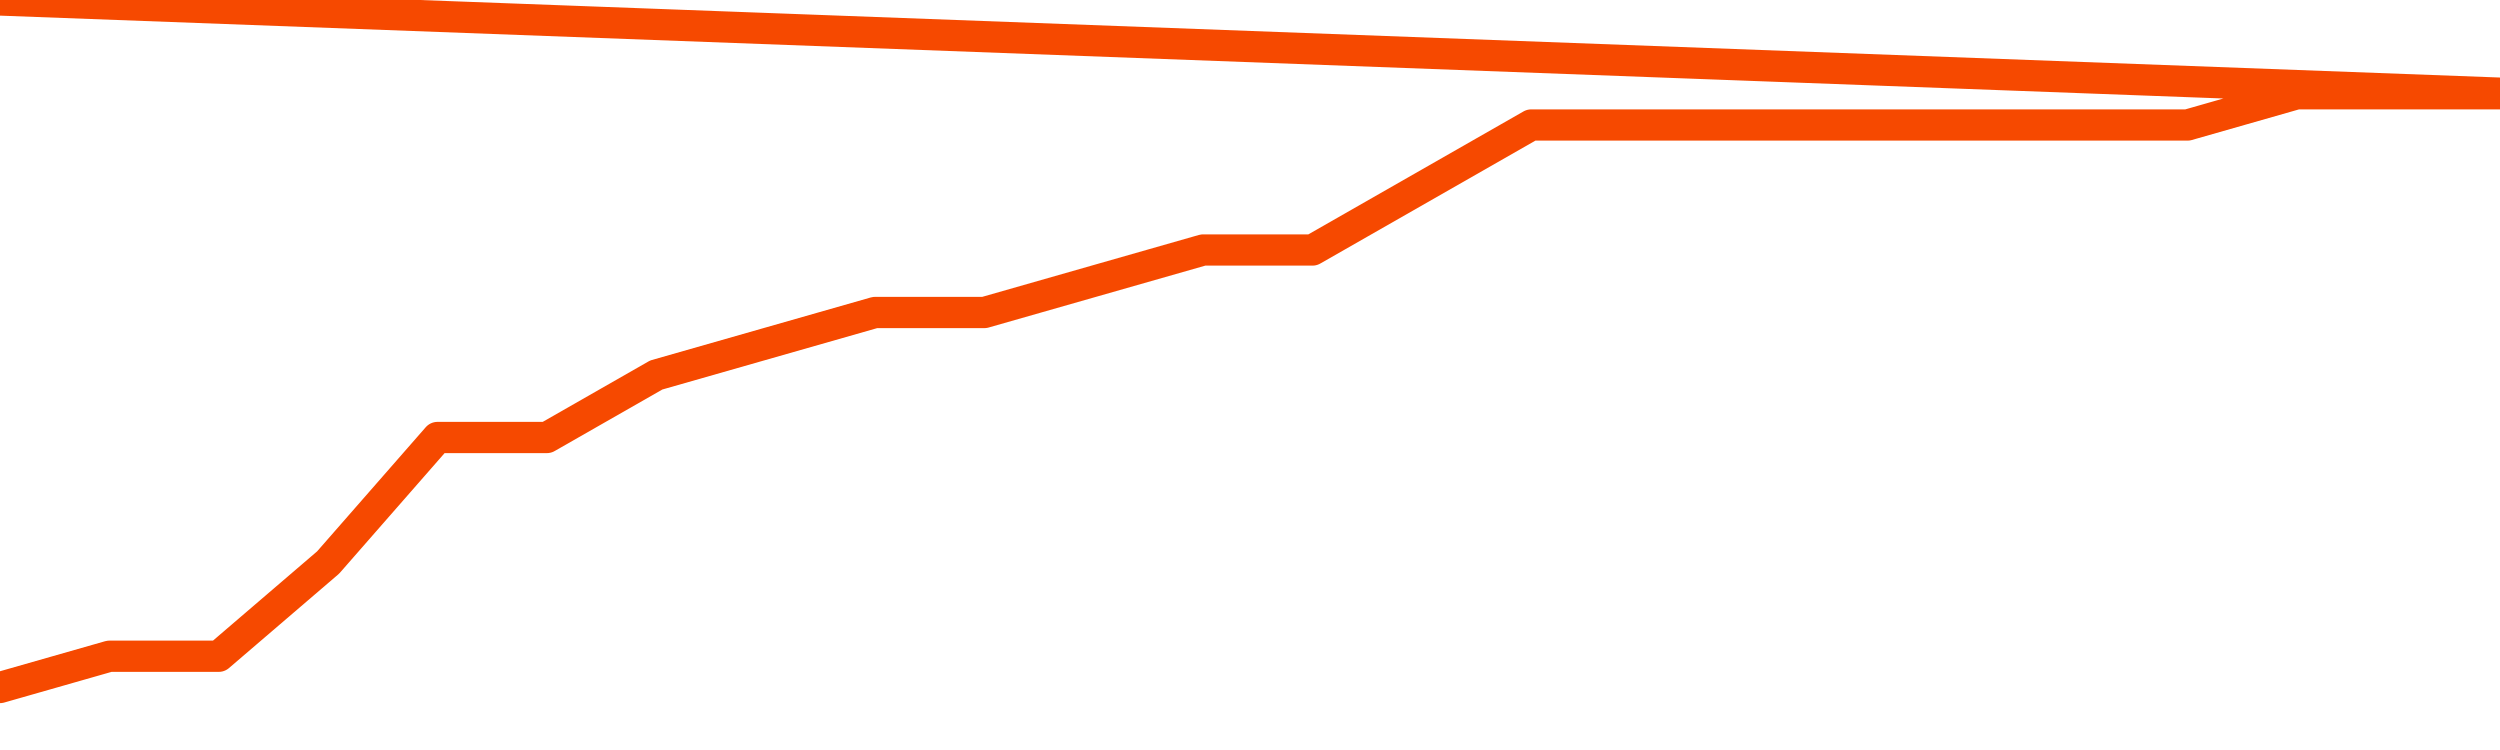       <svg
        version="1.1"
        xmlns="http://www.w3.org/2000/svg"
        width="80"
        height="24"
        viewBox="0 0 80 24">
        <path
          fill="url(#gradient)"
          fill-opacity="0.56"
          stroke="none"
          d="M 0,26 0.0,22.0 3.5,21.0 7.0,21.0 10.5,18.0 14.0,14.0 17.5,14.0 21.0,12.0 24.5,11.0 28.0,10.0 31.5,10.0 35.0,9.0 38.5,8.0 42.0,8.0 45.5,6.0 49.0,4.0 52.5,4.0 56.0,4.0 59.5,4.0 63.0,4.0 66.5,4.0 70.0,4.0 73.5,3.0 77.0,3.0 80.5,3.0 82,26 Z"
        />
        <path
          fill="none"
          stroke="#F64900"
          stroke-width="1"
          stroke-linejoin="round"
          stroke-linecap="round"
          d="M 0.0,22.0 3.5,21.0 7.0,21.0 10.5,18.0 14.0,14.0 17.5,14.0 21.0,12.0 24.5,11.0 28.0,10.0 31.5,10.0 35.0,9.0 38.5,8.0 42.0,8.0 45.5,6.0 49.0,4.0 52.5,4.0 56.0,4.0 59.5,4.0 63.0,4.0 66.5,4.0 70.0,4.0 73.5,3.0 77.0,3.0 80.5,3.0.join(' ') }"
        />
      </svg>
